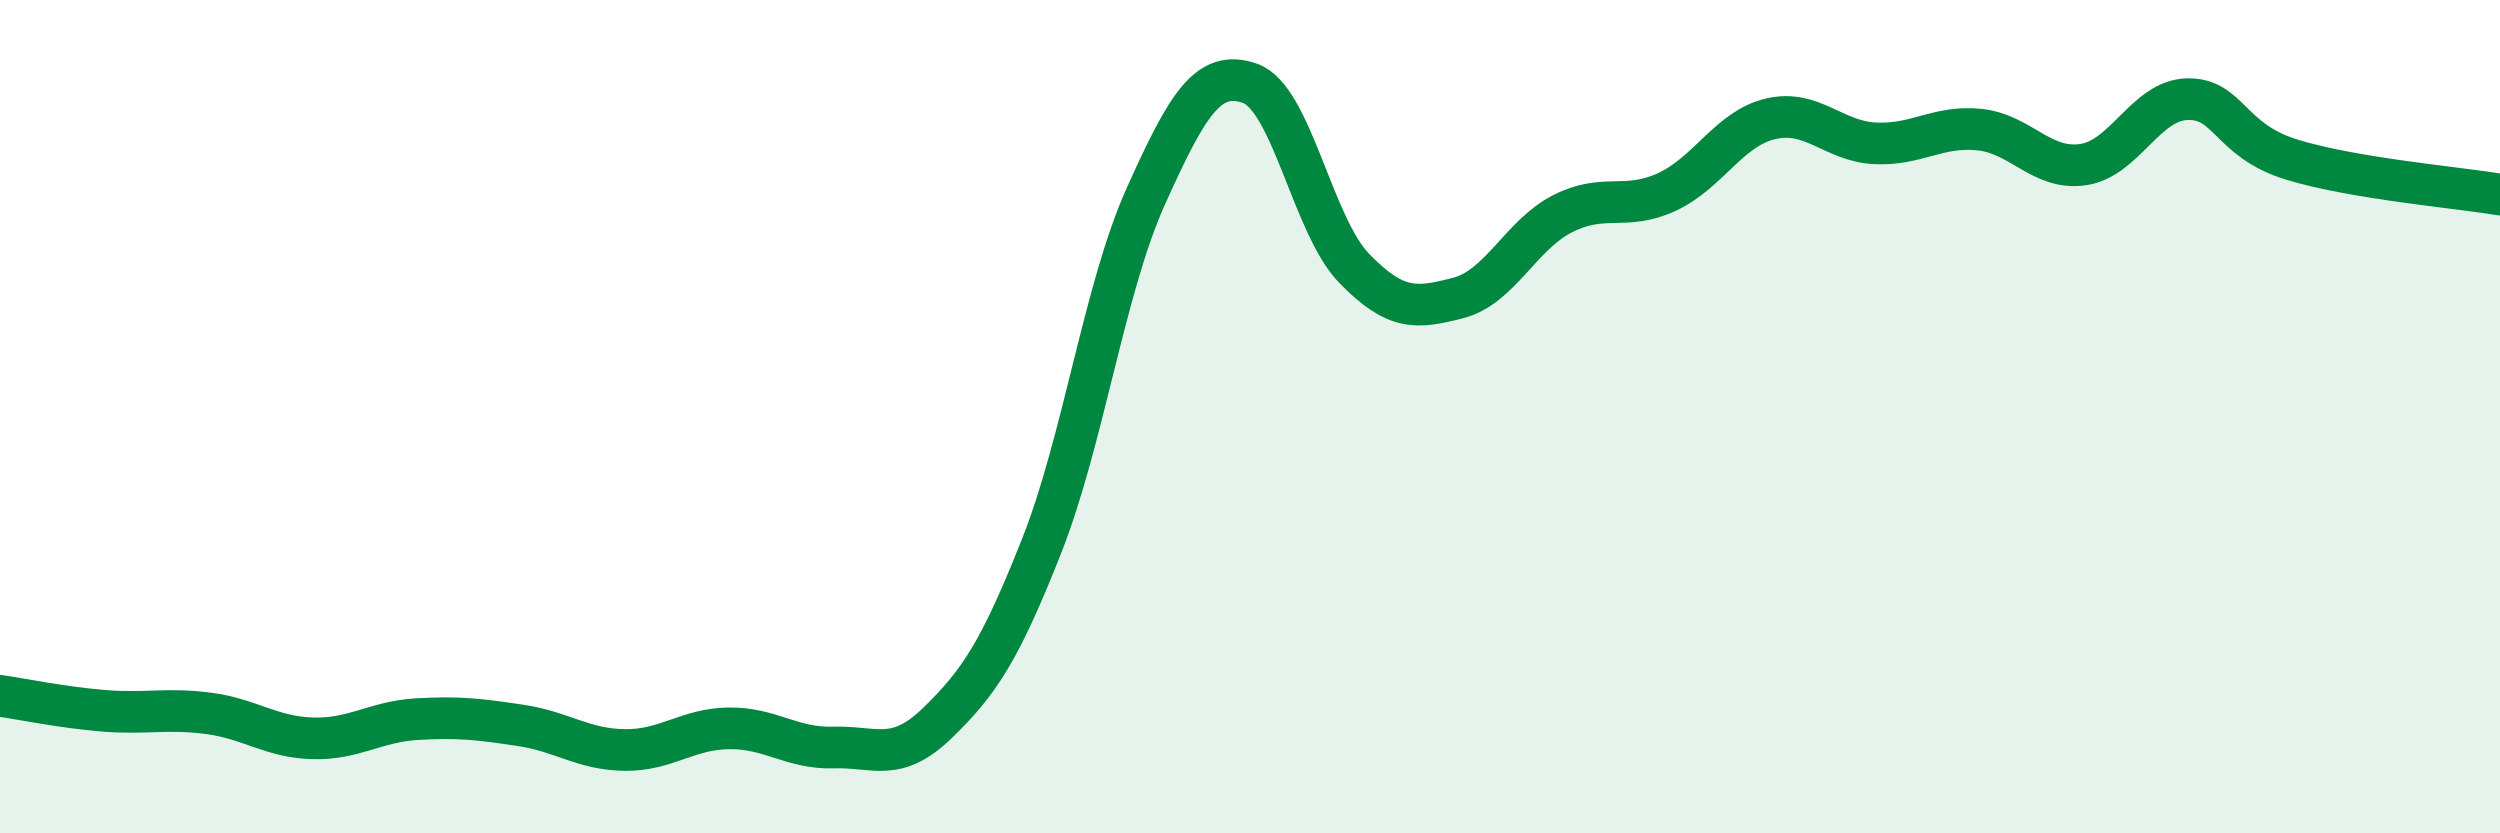 
    <svg width="60" height="20" viewBox="0 0 60 20" xmlns="http://www.w3.org/2000/svg">
      <path
        d="M 0,16.7 C 0.5,16.77 1.5,16.98 2.5,17.06 C 3.5,17.14 4,16.99 5,17.12 C 6,17.25 6.5,17.69 7.5,17.72 C 8.5,17.75 9,17.32 10,17.26 C 11,17.2 11.5,17.26 12.5,17.41 C 13.5,17.56 14,17.99 15,18 C 16,18.01 16.5,17.49 17.5,17.48 C 18.5,17.47 19,17.97 20,17.94 C 21,17.91 21.5,18.32 22.5,17.35 C 23.5,16.38 24,15.63 25,13.1 C 26,10.57 26.5,6.93 27.5,4.71 C 28.5,2.49 29,1.65 30,2 C 31,2.35 31.5,5.41 32.5,6.44 C 33.5,7.47 34,7.41 35,7.15 C 36,6.89 36.5,5.64 37.5,5.13 C 38.5,4.62 39,5.07 40,4.61 C 41,4.15 41.5,3.08 42.5,2.85 C 43.5,2.62 44,3.39 45,3.44 C 46,3.49 46.5,3.01 47.5,3.11 C 48.5,3.21 49,4.1 50,3.95 C 51,3.8 51.5,2.4 52.5,2.38 C 53.5,2.36 53.5,3.37 55,3.83 C 56.5,4.29 59,4.5 60,4.67L60 20L0 20Z"
        fill="#008740"
        opacity="0.1"
        stroke-linecap="round"
        stroke-linejoin="round"
      />
      <path
        d="M 0,16.7 C 0.5,16.77 1.5,16.98 2.5,17.06 C 3.5,17.14 4,16.99 5,17.12 C 6,17.25 6.5,17.69 7.5,17.72 C 8.5,17.75 9,17.32 10,17.26 C 11,17.2 11.5,17.26 12.5,17.41 C 13.5,17.56 14,17.99 15,18 C 16,18.01 16.5,17.49 17.5,17.48 C 18.5,17.47 19,17.97 20,17.94 C 21,17.91 21.5,18.32 22.5,17.35 C 23.5,16.38 24,15.63 25,13.1 C 26,10.57 26.5,6.93 27.5,4.71 C 28.5,2.49 29,1.65 30,2 C 31,2.35 31.5,5.41 32.5,6.44 C 33.5,7.47 34,7.41 35,7.15 C 36,6.89 36.5,5.64 37.5,5.13 C 38.5,4.62 39,5.07 40,4.61 C 41,4.15 41.5,3.08 42.5,2.85 C 43.5,2.62 44,3.39 45,3.44 C 46,3.49 46.5,3.01 47.5,3.11 C 48.5,3.21 49,4.1 50,3.95 C 51,3.8 51.5,2.4 52.5,2.38 C 53.5,2.36 53.5,3.37 55,3.83 C 56.5,4.29 59,4.5 60,4.67"
        stroke="#008740"
        stroke-width="1"
        fill="none"
        stroke-linecap="round"
        stroke-linejoin="round"
      />
    </svg>
  
